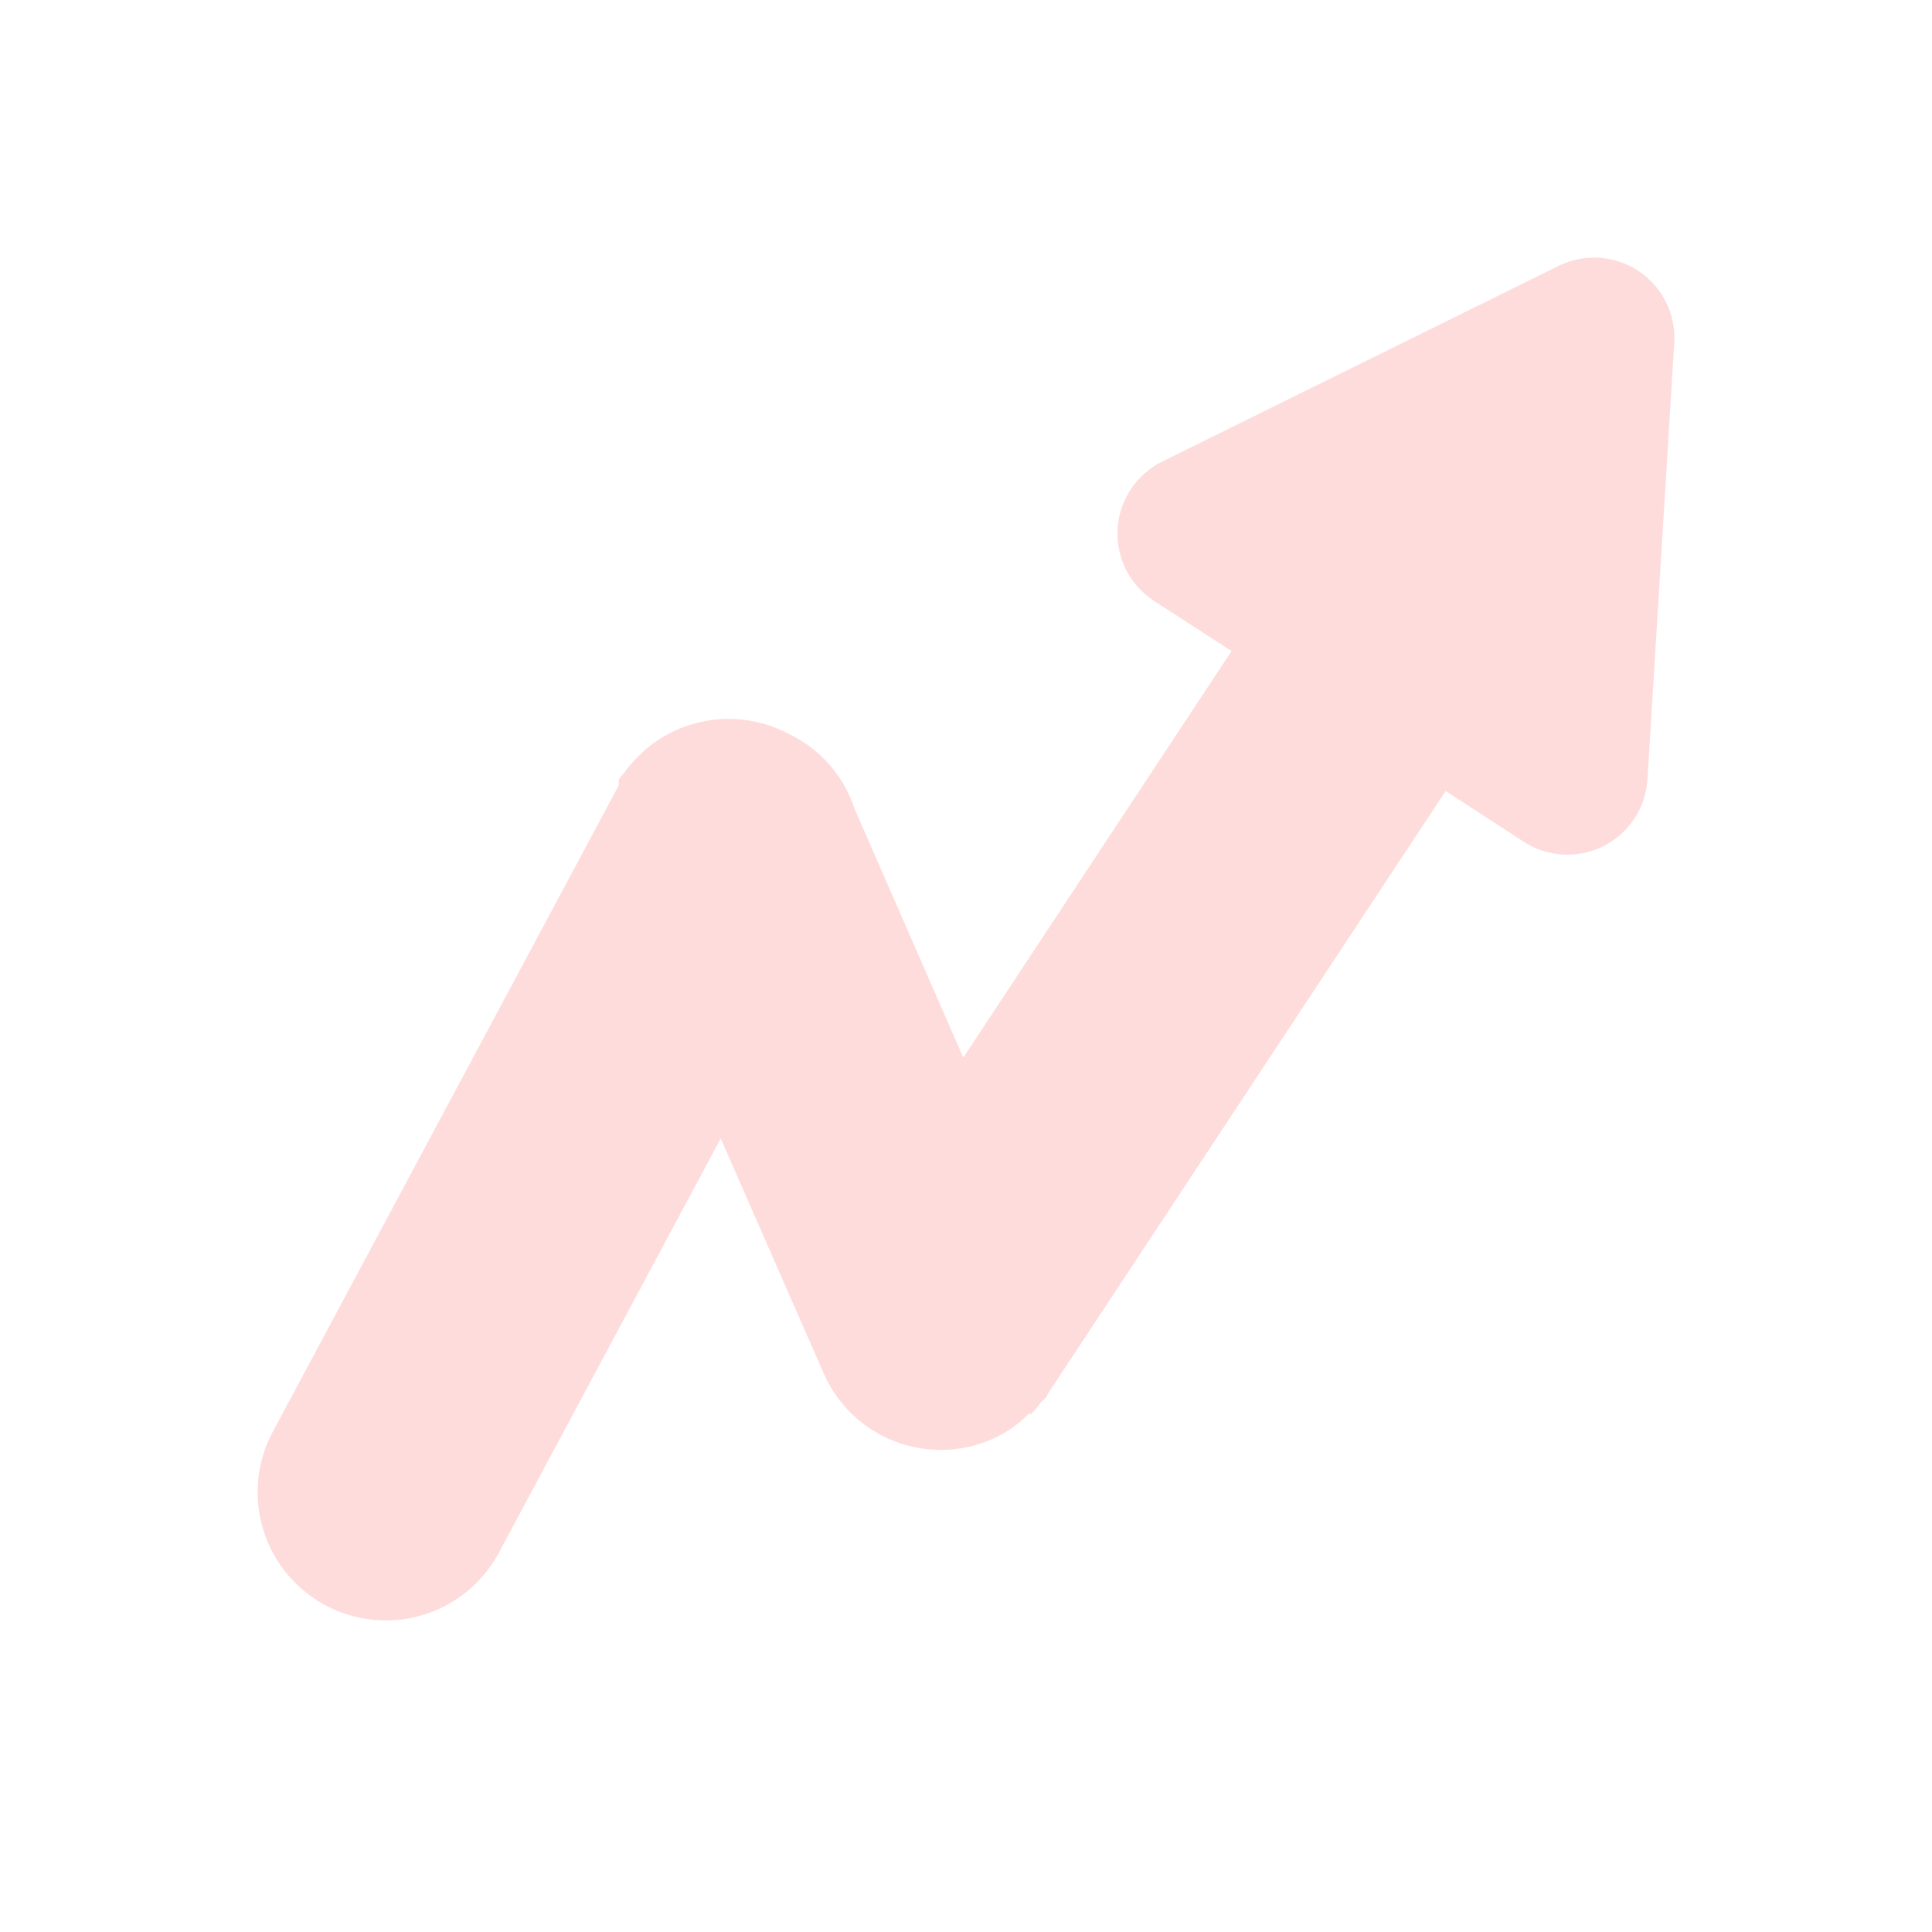 <svg width="30" height="30" viewBox="0 0 30 30" fill="none" xmlns="http://www.w3.org/2000/svg">
<g id="Layer 41" filter="url(#filter0_d_1_23)">
<path id="Vector" d="M25.998 1.322L25.582 8.101C25.569 8.319 25.499 8.529 25.379 8.711C25.259 8.892 25.094 9.04 24.899 9.138C24.705 9.236 24.488 9.281 24.271 9.27C24.053 9.258 23.843 9.189 23.66 9.071L22.448 8.283L16.265 17.652C16.265 17.704 16.179 17.747 16.144 17.799C16.11 17.851 16.066 17.903 16.014 17.955H15.971C15.806 18.124 15.608 18.259 15.391 18.353C14.911 18.56 14.368 18.568 13.882 18.377C13.395 18.186 13.004 17.81 12.793 17.331L11.191 13.678L7.728 20.145C7.473 20.599 7.051 20.935 6.552 21.082C6.052 21.228 5.516 21.173 5.056 20.929C4.597 20.684 4.251 20.27 4.094 19.774C3.936 19.278 3.979 18.74 4.213 18.275L9.607 8.197C9.607 8.197 9.607 8.197 9.607 8.136C9.607 8.075 9.668 8.041 9.702 7.989C9.737 7.937 9.797 7.859 9.858 7.798L9.919 7.738C9.993 7.661 10.074 7.592 10.161 7.53C10.461 7.317 10.814 7.192 11.181 7.167C11.547 7.143 11.914 7.22 12.239 7.391C12.482 7.505 12.698 7.668 12.876 7.869C13.053 8.07 13.187 8.305 13.27 8.56L14.958 12.422L19.123 6.11L17.919 5.331C17.735 5.21 17.585 5.044 17.485 4.847C17.386 4.65 17.341 4.43 17.354 4.21C17.367 3.99 17.439 3.778 17.561 3.594C17.683 3.411 17.851 3.263 18.049 3.166L24.205 0.127C24.401 0.031 24.619 -0.012 24.836 0.003C25.054 0.017 25.263 0.089 25.445 0.209C25.626 0.33 25.773 0.497 25.87 0.692C25.967 0.887 26.011 1.104 25.998 1.322Z" fill="#FFDCDC"/>
</g>
<defs>
<filter id="filter0_d_1_23" x="0" y="0" width="30" height="29.162" filterUnits="userSpaceOnUse" color-interpolation-filters="sRGB">
<feFlood flood-opacity="0" result="BackgroundImageFix"/>
<feColorMatrix in="SourceAlpha" type="matrix" values="0 0 0 0 0 0 0 0 0 0 0 0 0 0 0 0 0 0 127 0" result="hardAlpha"/>
<feOffset dy="4"/>
<feGaussianBlur stdDeviation="2"/>
<feComposite in2="hardAlpha" operator="out"/>
<feColorMatrix type="matrix" values="0 0 0 0 0 0 0 0 0 0 0 0 0 0 0 0 0 0 0.52 0"/>
<feBlend mode="normal" in2="BackgroundImageFix" result="effect1_dropShadow_1_23"/>
<feBlend mode="normal" in="SourceGraphic" in2="effect1_dropShadow_1_23" result="shape"/>
</filter>
</defs>
</svg>

